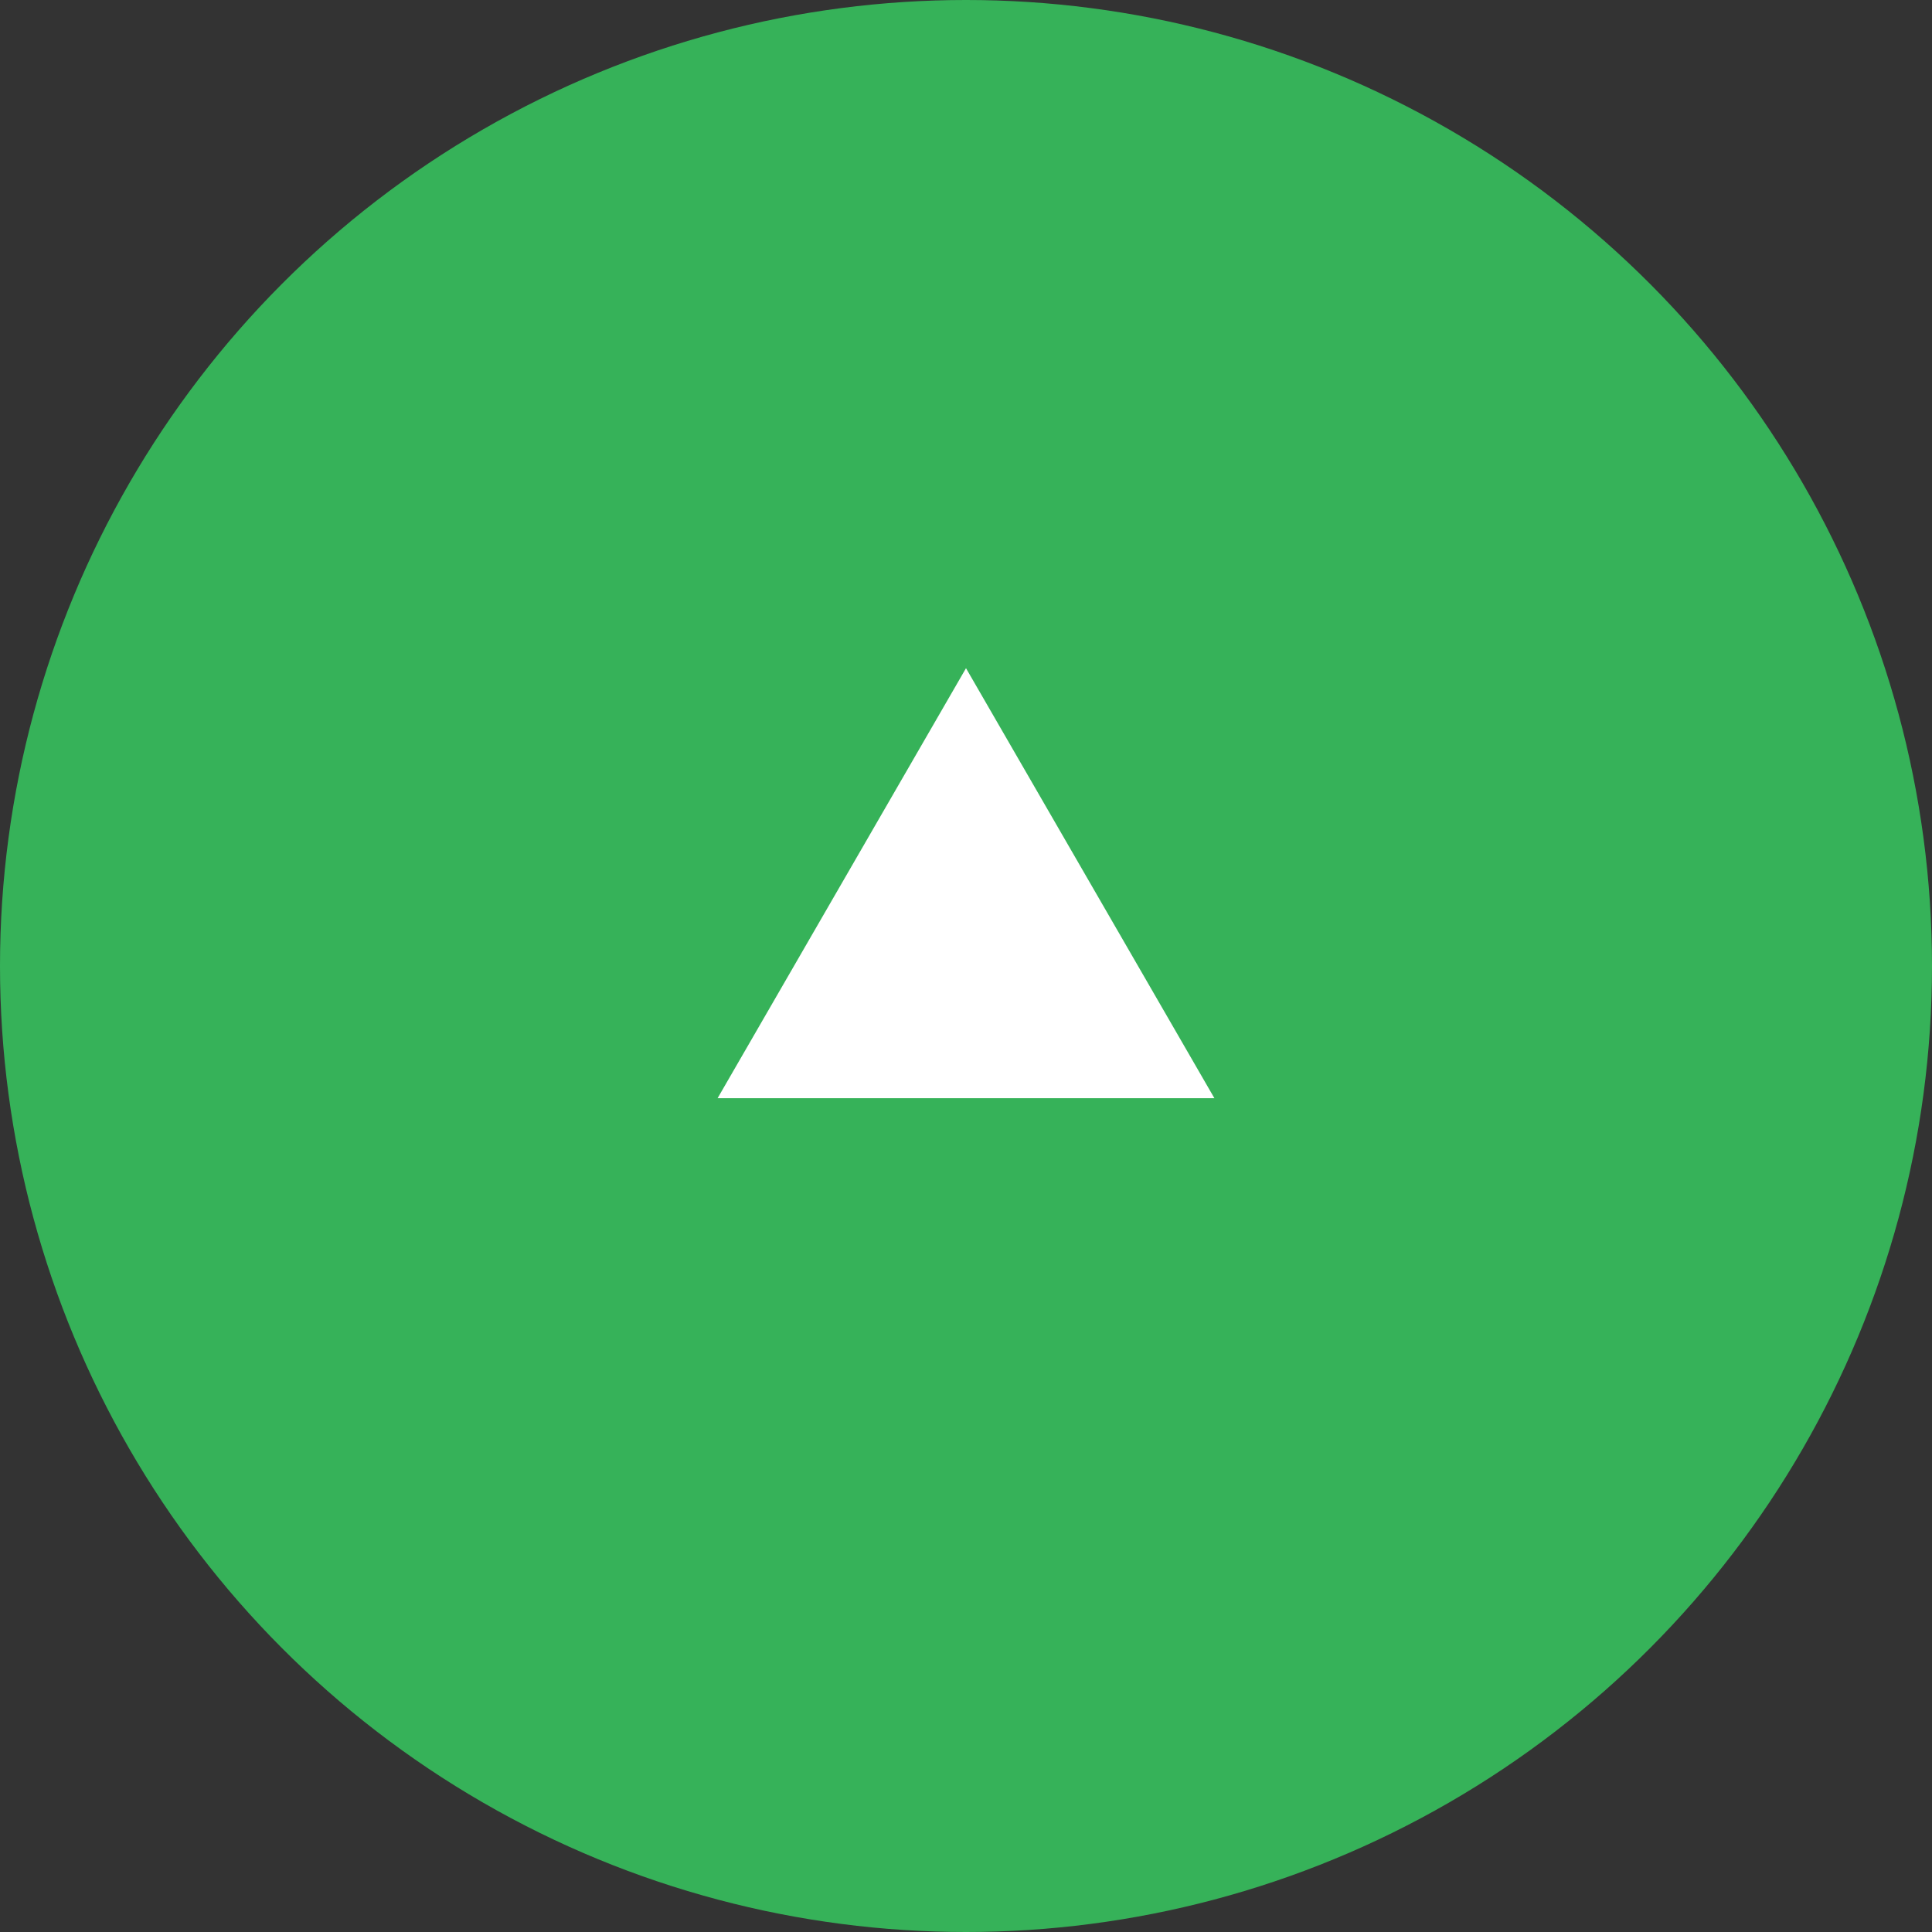 <?xml version="1.0" encoding="UTF-8"?>
<svg id="_レイヤー_2" data-name="レイヤー 2" xmlns="http://www.w3.org/2000/svg" viewBox="0 0 70 70">
  <rect x="0" y="0" width="70" height="70" fill="#333333" stroke="none"/>
  <defs>
    <style>
      .cls-1 {
        fill: #fff;
      }

      .cls-2 {
        fill: #36b259;
      }
    </style>
  </defs>
  <g id="_トップページjp" data-name="トップページjp">
    <g id="PCトップページ">
      <g id="_トップに戻る" data-name=" トップに戻る">
        <circle class="cls-2" cx="35" cy="35" r="35"/>
        <polygon class="cls-1" points="35 24.21 26 39.79 44 39.79 35 24.21"/>
      </g>
    </g>
  </g>
</svg>